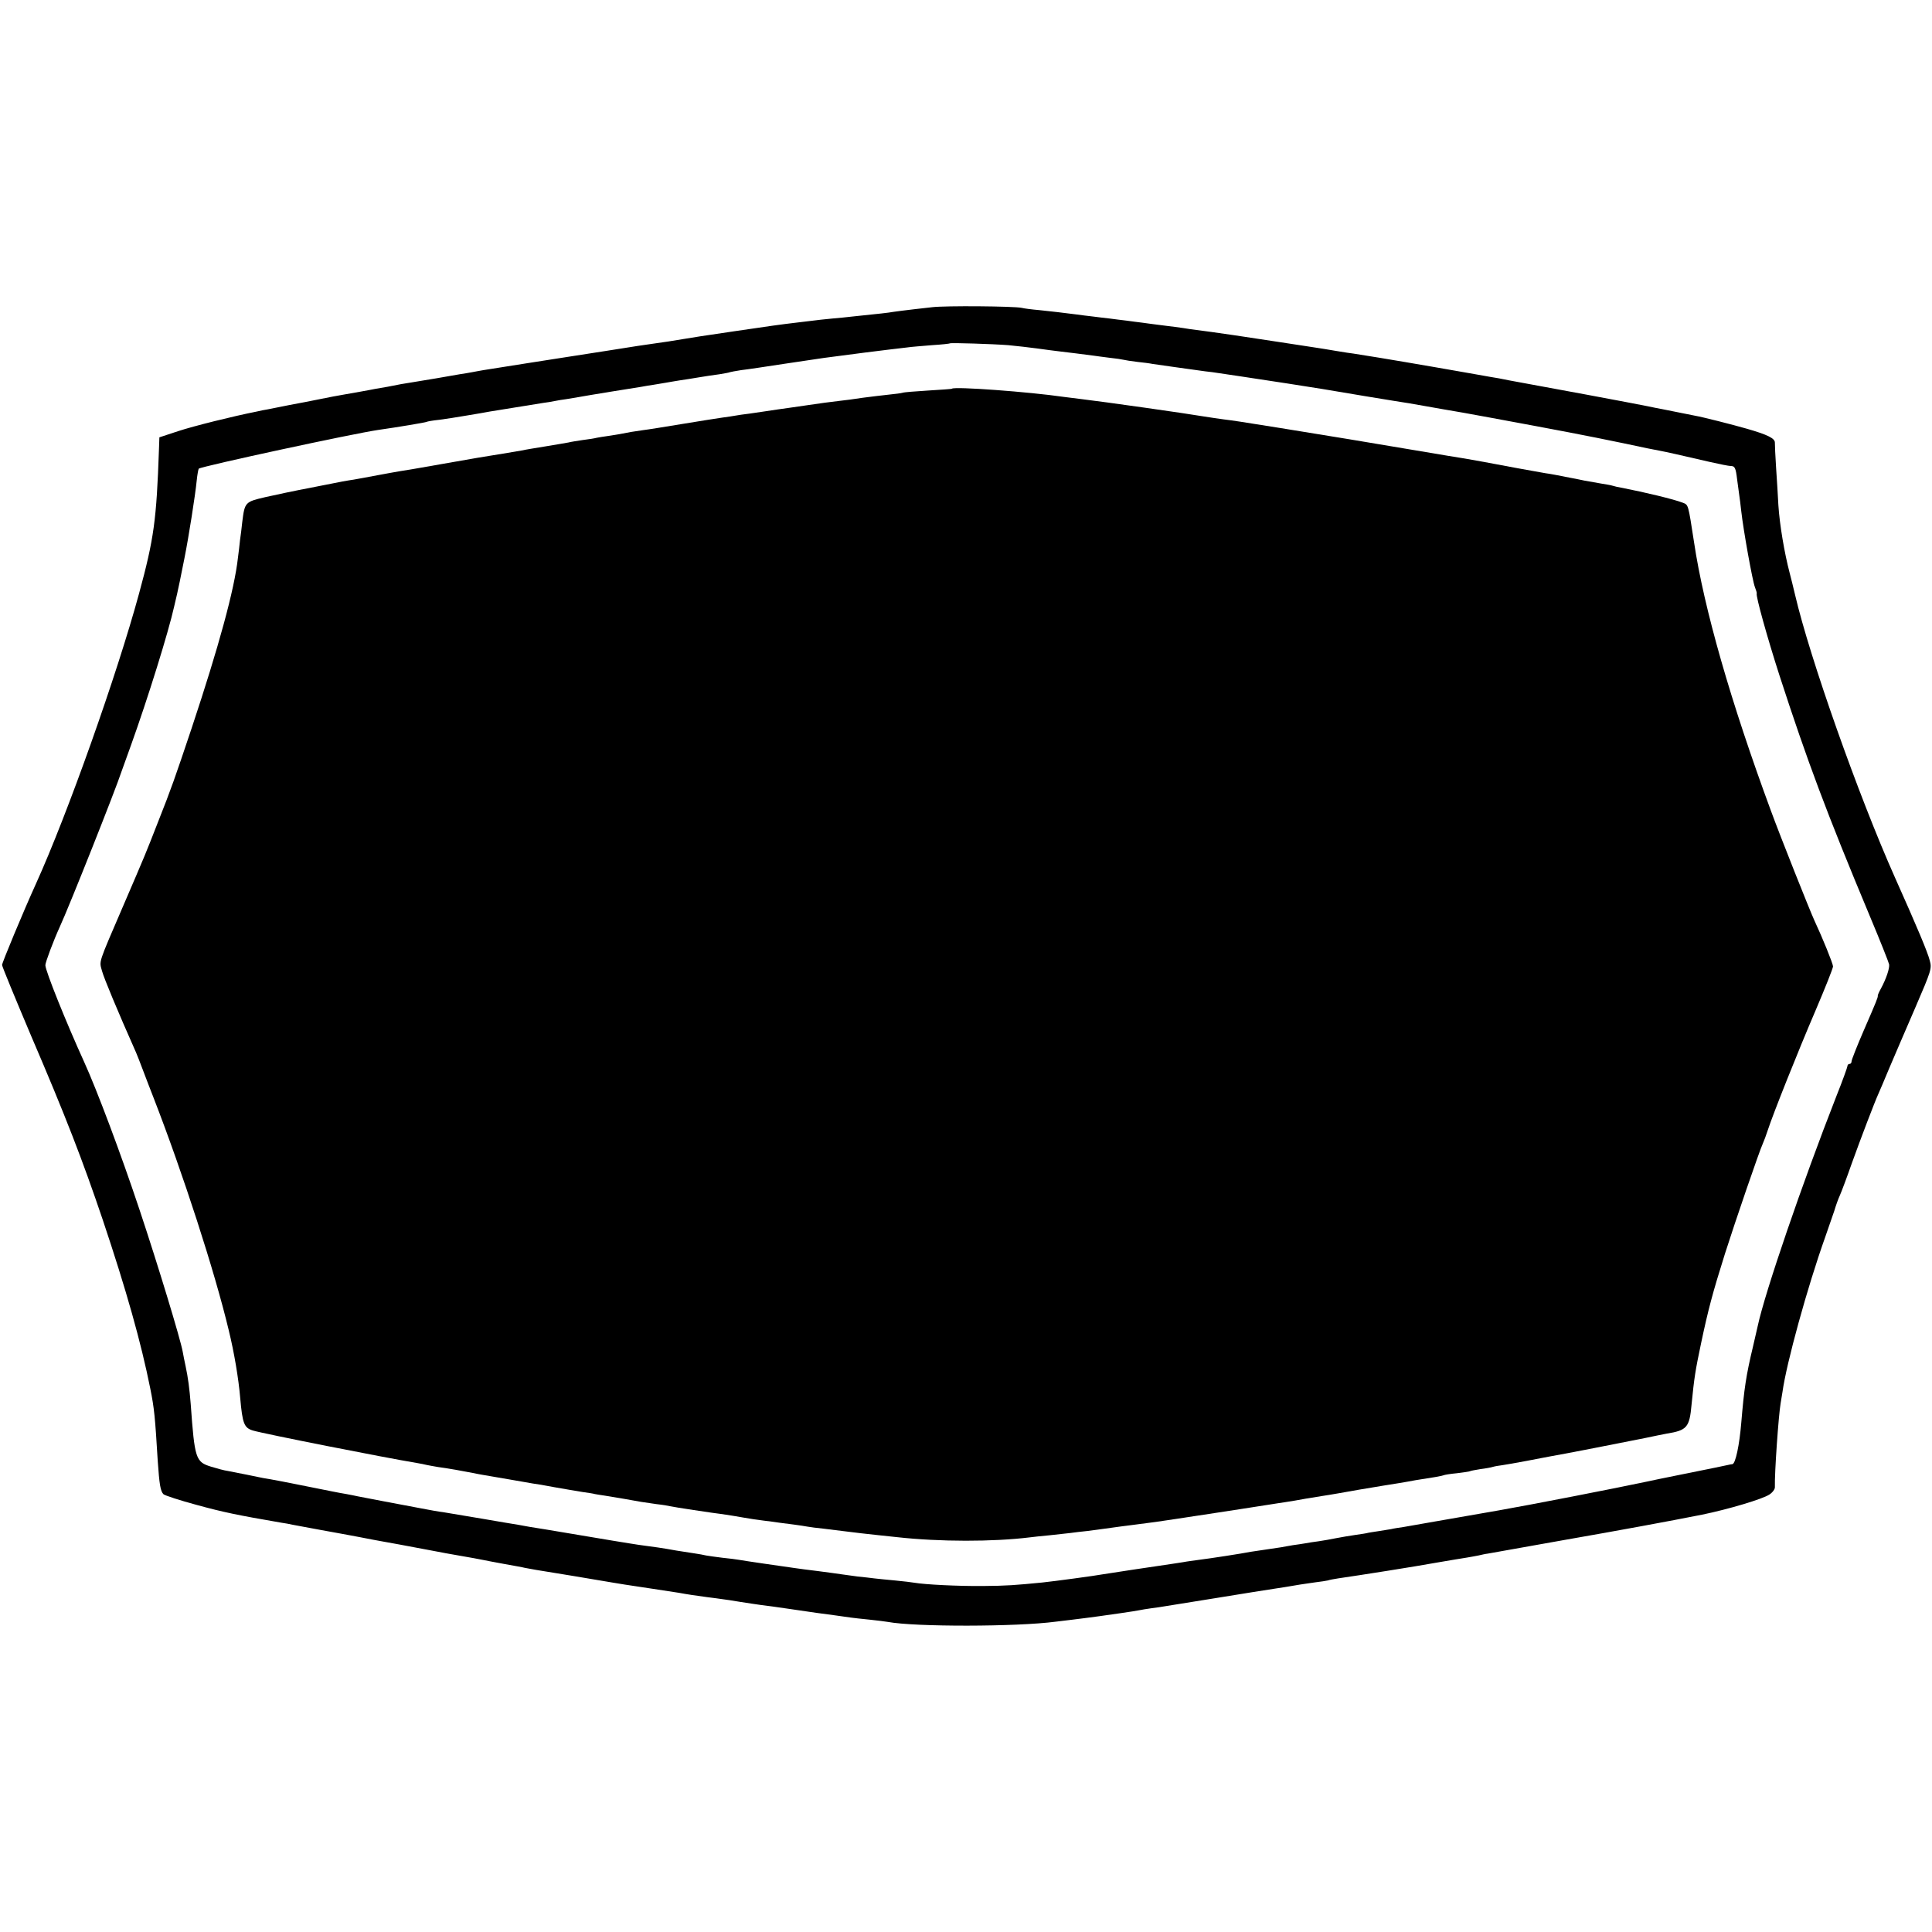 <?xml version="1.0" standalone="no"?>
<!DOCTYPE svg PUBLIC "-//W3C//DTD SVG 20010904//EN"
 "http://www.w3.org/TR/2001/REC-SVG-20010904/DTD/svg10.dtd">
<svg version="1.0" xmlns="http://www.w3.org/2000/svg"
 width="937pt" height="937pt" viewBox="0 0 937 937"
 preserveAspectRatio="xMidYMid meet">
<g transform="translate(0,937) scale(0.1,-0.1)"
fill="#000000" stroke="none">
<path d="M4520 7880 c-136 -15 -186 -22 -210 -26 -14 -2 -50 -6 -80 -9 -30 -3
-73 -8 -95 -10 -22 -3 -67 -7 -100 -10 -33 -3 -78 -8 -100 -11 -22 -3 -56 -7
-75 -9 -68 -8 -127 -16 -295 -41 -170 -25 -189 -28 -255 -39 -57 -10 -82 -13
-130 -20 -25 -3 -130 -19 -235 -36 -104 -16 -206 -32 -225 -35 -30 -4 -284
-45 -375 -59 -16 -3 -41 -7 -55 -10 -14 -3 -41 -7 -60 -10 -19 -3 -71 -12
-115 -20 -44 -7 -96 -16 -115 -19 -19 -3 -44 -7 -55 -9 -33 -7 -98 -19 -125
-23 -14 -3 -47 -9 -75 -14 -27 -5 -66 -12 -85 -15 -19 -3 -66 -12 -105 -20
-38 -8 -106 -21 -150 -29 -44 -9 -91 -18 -105 -21 -14 -2 -38 -7 -55 -11 -116
-23 -305 -70 -381 -95 l-91 -30 -2 -57 c-12 -345 -24 -434 -97 -702 -107 -393
-347 -1070 -500 -1407 -60 -132 -164 -382 -164 -393 0 -7 64 -162 141 -344
167 -389 250 -604 347 -891 115 -343 186 -595 231 -820 19 -95 23 -134 36
-350 8 -115 13 -147 28 -162 7 -6 80 -30 162 -52 128 -35 195 -49 410 -86 17
-2 41 -7 55 -10 14 -3 77 -14 140 -26 63 -11 147 -27 185 -34 39 -8 84 -16
100 -19 25 -4 132 -24 275 -51 14 -3 63 -12 110 -20 47 -8 96 -17 110 -20 14
-3 61 -12 105 -20 44 -8 90 -16 101 -19 12 -2 37 -7 55 -10 34 -5 317 -52 374
-62 17 -3 41 -7 55 -9 44 -6 234 -36 263 -40 43 -8 78 -13 137 -21 30 -4 64
-8 75 -10 11 -1 49 -7 85 -13 36 -6 81 -12 100 -15 19 -2 85 -11 145 -20 117
-17 141 -21 220 -31 28 -4 59 -8 71 -10 11 -2 52 -6 90 -10 38 -4 78 -9 89
-11 134 -25 626 -24 815 1 14 2 48 6 75 9 76 9 207 27 238 32 15 2 42 6 60 9
17 3 43 7 57 10 14 2 45 7 70 10 25 4 151 24 280 45 129 21 253 41 275 44 40
6 72 11 130 21 17 3 50 7 75 11 25 3 52 7 60 9 8 3 31 7 50 10 104 15 371 57
475 76 66 11 134 23 150 25 17 3 41 7 55 10 14 3 34 8 45 9 11 2 175 31 365
65 281 49 513 92 675 124 127 26 295 76 327 98 15 10 27 26 26 36 -2 67 18
351 28 407 3 17 7 41 9 55 19 138 120 506 207 750 16 47 36 104 44 127 7 24
19 58 27 75 8 18 34 87 57 153 43 120 113 303 130 340 5 11 29 67 53 125 25
58 81 190 126 293 78 181 81 190 70 229 -10 40 -59 157 -169 403 -177 397
-413 1065 -484 1370 -9 39 -21 86 -26 105 -26 99 -49 236 -55 330 -2 41 -7
122 -11 180 -4 58 -6 113 -6 123 1 21 -36 39 -137 68 -70 20 -211 56 -251 63
-14 3 -50 10 -80 16 -30 6 -66 13 -80 16 -14 2 -45 9 -70 14 -25 5 -155 30
-290 55 -353 65 -363 67 -385 71 -11 2 -31 6 -45 9 -14 2 -65 11 -115 20 -49
9 -139 24 -200 35 -60 10 -123 21 -140 24 -32 6 -217 36 -250 41 -11 1 -49 7
-85 13 -36 6 -83 14 -105 17 -22 3 -98 15 -170 26 -71 11 -146 22 -165 25 -19
3 -46 7 -60 9 -14 2 -61 9 -105 15 -44 6 -91 12 -105 14 -34 6 -106 15 -155
21 -22 3 -56 7 -75 10 -19 2 -54 7 -77 10 -24 3 -60 7 -80 10 -21 2 -58 7 -83
10 -25 3 -61 7 -80 10 -68 9 -116 14 -180 21 -36 3 -74 8 -85 11 -38 8 -370
11 -435 3z m370 -184 c41 -4 104 -11 140 -16 36 -5 88 -12 115 -15 44 -5 98
-12 160 -20 11 -2 45 -6 75 -10 30 -3 62 -8 70 -10 8 -2 38 -7 65 -10 28 -3
61 -7 75 -10 14 -2 61 -9 105 -15 44 -6 96 -13 115 -16 19 -3 51 -7 70 -9 19
-3 80 -12 135 -20 55 -8 159 -24 230 -35 161 -25 161 -25 380 -62 99 -16 194
-32 210 -34 17 -3 53 -9 80 -14 28 -5 66 -12 85 -15 32 -5 151 -26 225 -40
346 -64 462 -86 650 -125 83 -18 161 -34 175 -36 28 -5 112 -24 241 -54 48
-11 94 -20 102 -20 21 0 25 -8 32 -66 4 -27 8 -60 10 -74 2 -14 7 -50 10 -80
10 -90 54 -336 66 -367 6 -15 10 -29 9 -31 -6 -10 52 -217 110 -397 135 -416
229 -667 438 -1167 50 -119 92 -225 94 -235 3 -19 -14 -70 -40 -118 -9 -16
-16 -32 -15 -35 1 -7 -5 -23 -69 -170 -32 -74 -58 -140 -58 -147 0 -7 -4 -13
-10 -13 -5 0 -10 -4 -10 -10 0 -5 -24 -72 -54 -147 -165 -421 -347 -953 -381
-1113 -2 -8 -12 -53 -23 -100 -34 -142 -43 -204 -57 -370 -9 -109 -28 -199
-43 -201 -4 0 -14 -2 -22 -4 -28 -6 -65 -14 -220 -45 -85 -17 -162 -33 -170
-35 -155 -33 -571 -114 -720 -140 -107 -19 -247 -43 -310 -54 -63 -11 -132
-23 -154 -27 -21 -3 -48 -7 -59 -10 -12 -2 -39 -6 -62 -10 -22 -3 -44 -7 -50
-8 -5 -2 -32 -6 -60 -10 -27 -4 -70 -11 -95 -16 -25 -5 -63 -12 -85 -15 -22
-3 -51 -7 -65 -10 -14 -2 -41 -7 -60 -9 -19 -3 -44 -8 -56 -10 -12 -2 -45 -7
-74 -11 -29 -4 -62 -9 -74 -11 -39 -8 -201 -33 -251 -39 -27 -4 -61 -8 -75
-11 -14 -2 -43 -7 -65 -10 -62 -9 -297 -44 -325 -49 -37 -7 -237 -34 -295 -40
-134 -13 -170 -16 -290 -17 -117 -1 -280 7 -331 16 -10 2 -53 7 -94 11 -41 4
-86 8 -100 10 -14 2 -50 6 -80 9 -30 4 -66 9 -80 11 -14 2 -63 9 -110 15 -47
6 -98 12 -115 15 -65 9 -251 36 -271 40 -12 2 -48 7 -80 10 -33 4 -68 9 -79
11 -11 3 -36 7 -55 10 -19 3 -60 9 -90 14 -30 6 -71 12 -90 15 -84 11 -115 16
-139 20 -14 2 -123 20 -241 40 -118 20 -227 38 -242 40 -16 3 -40 7 -55 10
-16 2 -95 16 -178 30 -82 14 -166 28 -185 31 -19 2 -69 11 -110 19 -41 8 -122
23 -180 34 -58 11 -114 22 -125 24 -11 3 -36 7 -55 11 -48 8 -69 13 -190 37
-134 27 -127 25 -180 35 -25 4 -47 8 -50 9 -12 3 -104 21 -155 31 -16 2 -53
12 -82 21 -74 23 -79 38 -98 303 -6 76 -13 129 -25 185 -5 22 -11 54 -14 70
-11 61 -119 417 -210 690 -90 270 -206 579 -268 715 -87 191 -188 442 -188
469 0 14 39 118 70 186 47 102 271 666 300 755 5 14 25 70 45 125 82 228 182
549 210 675 2 8 8 35 14 60 11 48 11 52 36 175 20 100 52 303 59 374 3 30 8
56 10 58 11 11 752 171 871 188 92 13 229 36 234 39 3 2 31 7 61 10 30 4 90
13 135 21 44 7 94 16 110 19 165 27 235 38 260 42 17 2 41 6 55 9 14 3 39 7
55 9 17 3 44 7 60 10 17 3 86 15 155 26 69 11 136 22 150 24 14 3 41 7 60 10
19 3 46 8 60 10 14 3 43 7 65 11 22 3 65 10 95 15 30 5 75 12 100 15 24 4 47
8 50 10 3 1 28 6 55 10 28 3 120 17 205 30 85 13 173 26 195 29 150 20 277 36
320 41 28 3 66 8 85 10 19 3 73 7 120 11 47 3 86 7 87 9 5 3 207 -3 283 -9z"/>
<path d="M4617 7485 c-1 -2 -53 -5 -115 -9 -62 -4 -118 -8 -125 -11 -6 -2 -37
-6 -67 -9 -30 -3 -86 -10 -125 -15 -38 -6 -92 -13 -120 -16 -27 -3 -97 -12
-155 -21 -58 -8 -121 -18 -140 -20 -19 -3 -46 -7 -60 -9 -14 -2 -47 -7 -75
-11 -27 -3 -59 -8 -70 -10 -10 -2 -37 -6 -60 -9 -22 -3 -110 -17 -195 -31 -85
-14 -171 -28 -190 -30 -19 -3 -46 -7 -60 -9 -34 -7 -79 -15 -115 -20 -16 -2
-39 -6 -50 -8 -11 -3 -42 -8 -68 -11 -27 -4 -59 -9 -70 -12 -12 -2 -62 -11
-112 -19 -49 -8 -99 -16 -110 -19 -11 -2 -54 -9 -95 -16 -113 -18 -112 -18
-300 -51 -96 -17 -188 -33 -205 -35 -16 -3 -64 -11 -105 -19 -41 -8 -92 -17
-114 -21 -44 -7 -32 -4 -207 -39 -74 -14 -174 -35 -222 -46 -99 -23 -100 -25
-112 -120 -3 -30 -8 -70 -11 -89 -2 -19 -6 -57 -10 -85 -17 -154 -93 -431
-224 -825 -82 -245 -100 -296 -163 -455 -62 -159 -60 -154 -168 -405 -126
-293 -118 -268 -104 -320 10 -36 74 -190 165 -395 5 -11 20 -50 34 -87 14 -38
37 -96 50 -130 144 -371 297 -844 365 -1128 27 -110 48 -236 56 -330 11 -125
19 -145 62 -158 54 -16 636 -131 793 -157 19 -3 42 -8 50 -10 8 -2 33 -6 55
-10 41 -5 130 -21 175 -30 27 -6 31 -6 170 -30 52 -9 104 -18 115 -20 11 -1
58 -9 105 -18 47 -8 108 -19 135 -23 28 -4 55 -8 60 -10 6 -1 28 -5 50 -8 51
-8 143 -24 175 -30 14 -2 48 -7 75 -11 28 -3 57 -8 65 -10 15 -4 200 -32 270
-41 19 -3 58 -9 85 -14 28 -5 73 -12 100 -15 28 -3 61 -8 75 -10 14 -2 45 -6
70 -9 25 -3 54 -8 66 -10 11 -2 47 -7 79 -10 32 -4 72 -9 89 -11 56 -7 130
-16 181 -21 28 -3 66 -7 85 -9 206 -23 467 -23 645 -1 17 2 59 7 95 10 36 4
81 9 100 11 19 3 58 7 85 10 28 4 61 8 75 10 72 10 109 15 150 20 86 11 125
16 215 30 50 8 106 16 125 19 52 8 301 46 330 51 14 2 43 7 65 10 22 3 67 11
100 17 33 5 69 11 80 13 23 3 137 23 175 30 14 2 68 11 120 20 52 8 105 17
116 19 20 4 36 7 132 22 20 3 40 8 43 9 3 2 32 7 65 10 32 4 61 8 64 10 3 2
26 6 50 10 25 3 52 8 61 11 10 3 30 6 45 8 16 2 70 12 119 21 50 10 101 19
115 22 39 6 377 72 460 89 41 9 88 18 103 21 99 16 111 30 121 142 13 131 18
163 46 296 35 165 55 241 116 435 47 148 167 499 184 535 5 11 16 40 24 65 25
77 144 376 232 581 46 108 84 203 84 212 0 13 -52 141 -90 222 -21 45 -166
409 -212 535 -193 523 -324 978 -372 1300 -29 187 -27 181 -55 192 -44 17
-181 50 -299 73 -13 2 -31 6 -40 9 -9 3 -33 7 -52 10 -19 3 -57 10 -85 15 -27
6 -59 12 -70 14 -50 10 -102 20 -120 22 -25 4 -234 42 -300 55 -27 5 -68 12
-90 16 -22 3 -128 21 -235 39 -218 37 -430 72 -660 109 -199 32 -227 36 -275
42 -22 3 -65 9 -95 14 -81 14 -489 72 -600 85 -30 4 -66 8 -80 10 -172 25
-529 51 -543 40z"/>
</g>
</svg>
